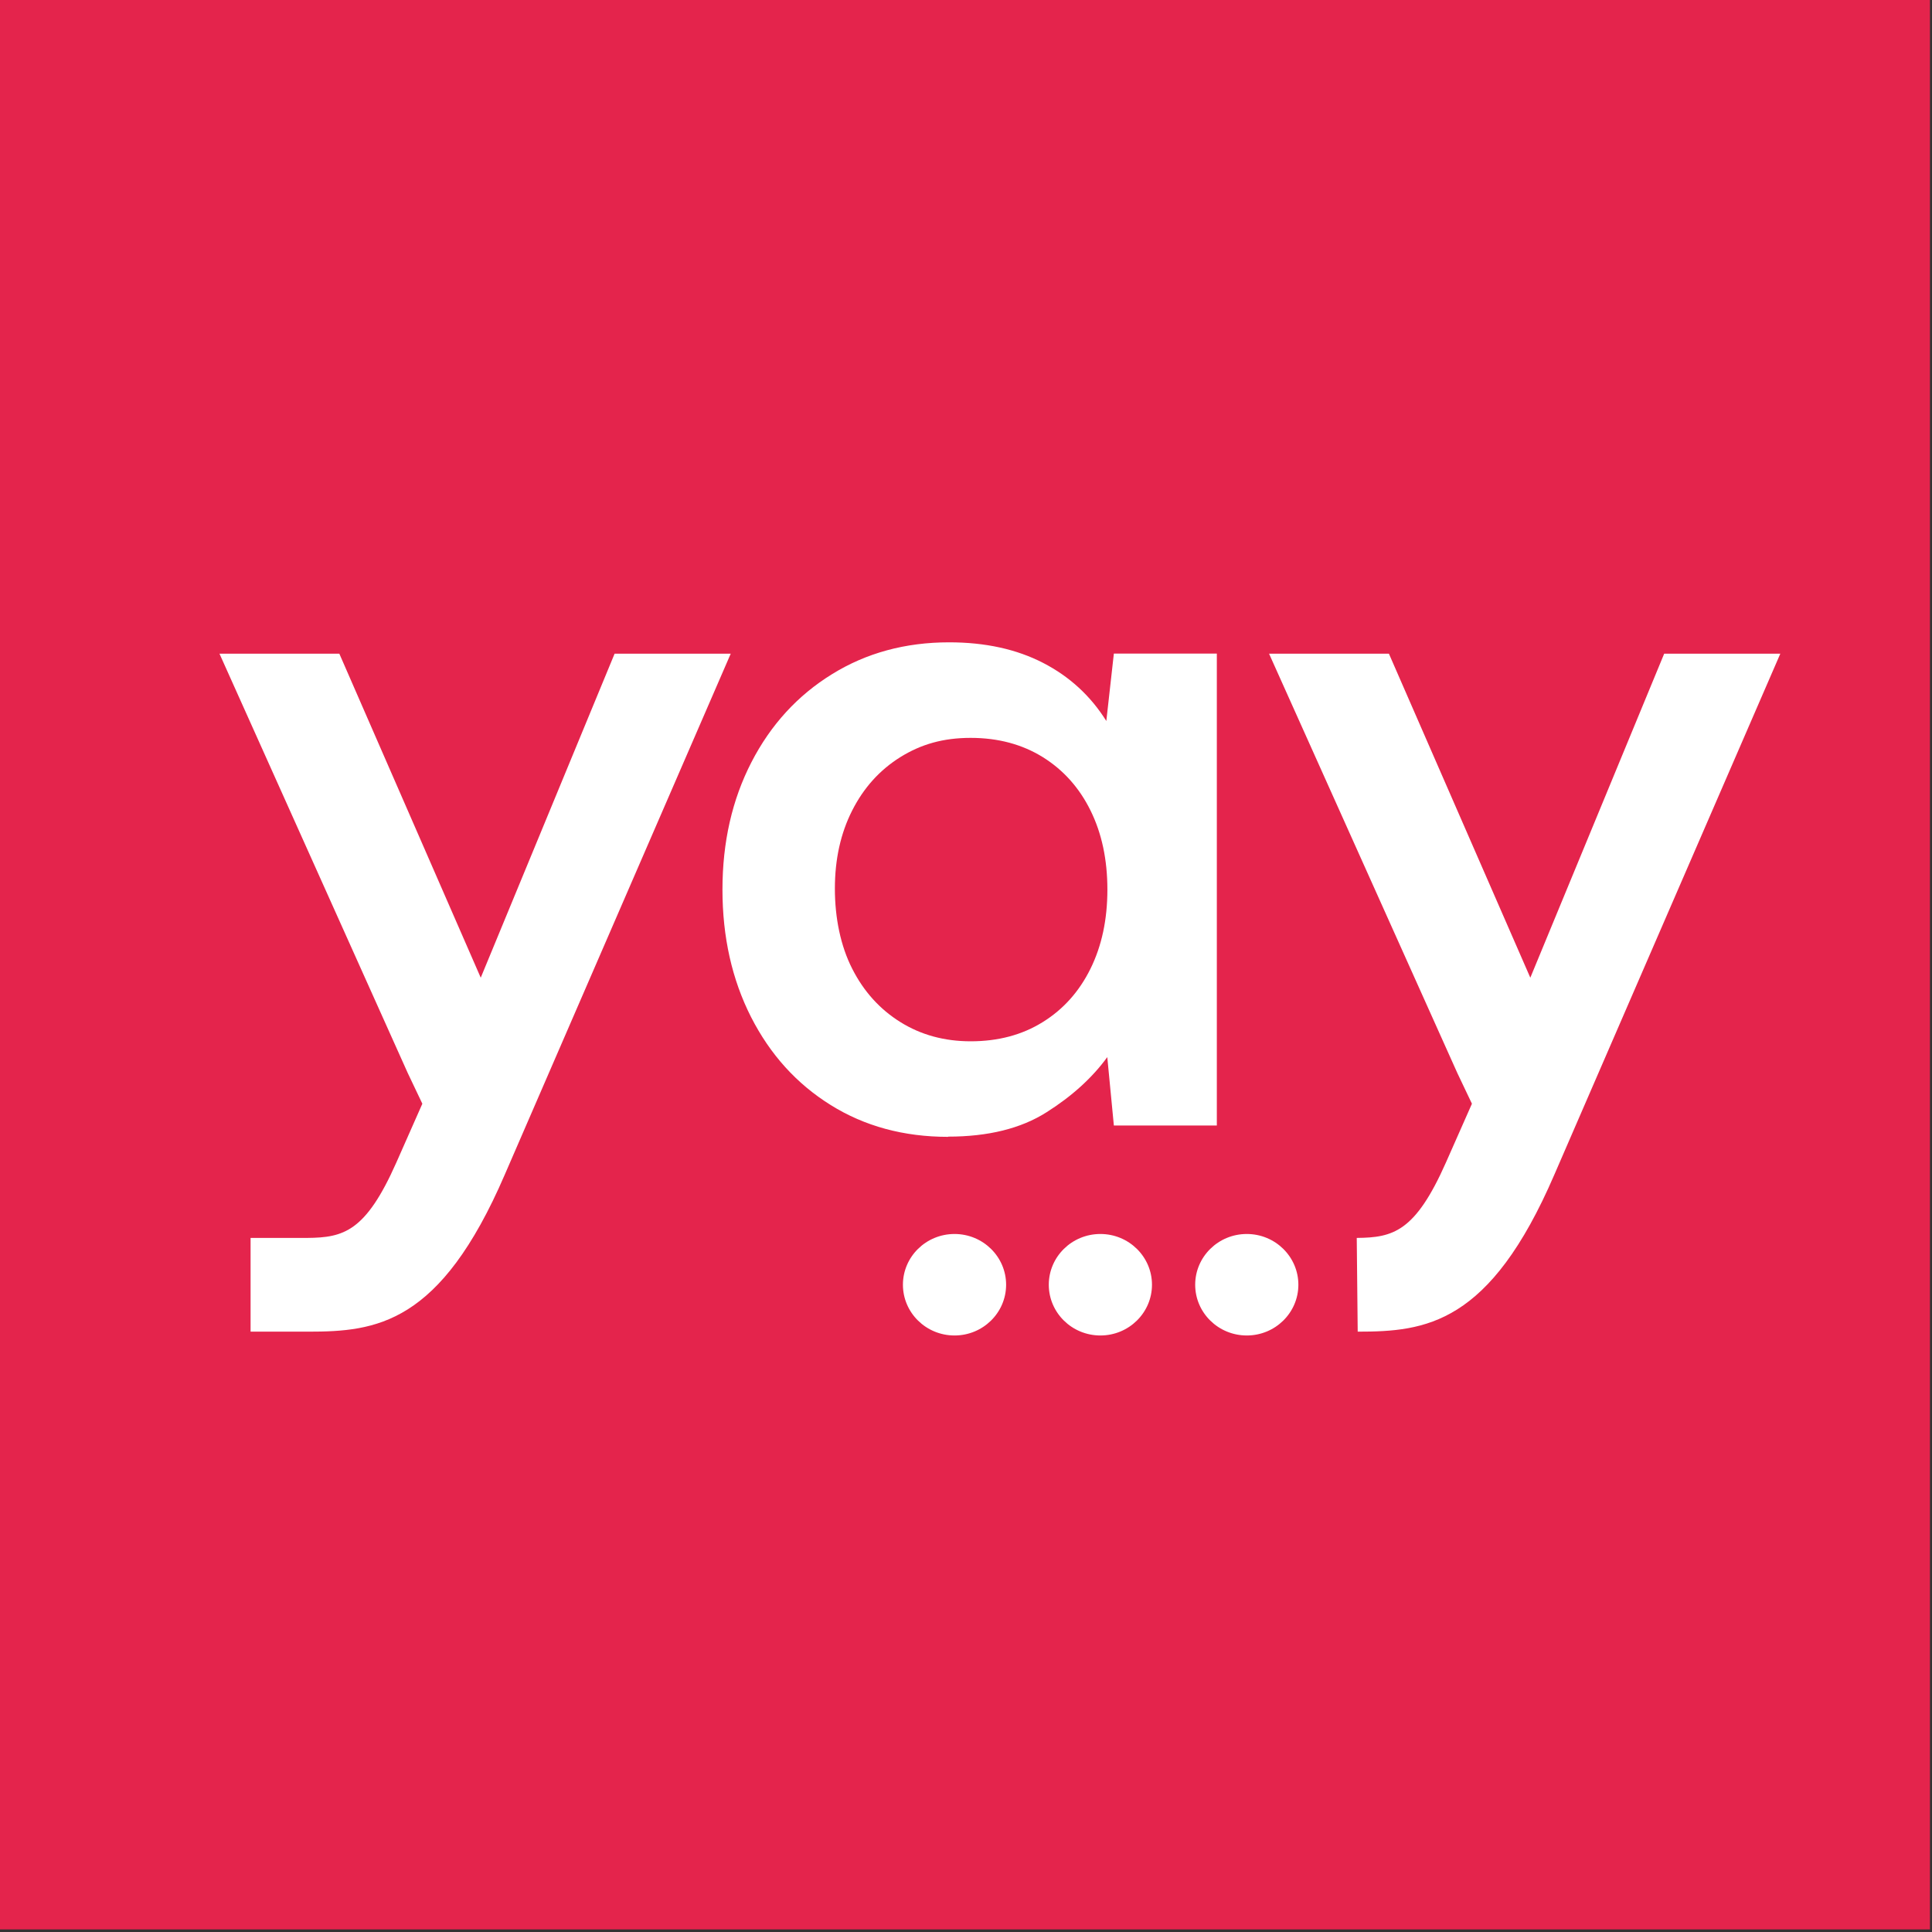 <svg xmlns="http://www.w3.org/2000/svg" viewBox="0 0 850.394 850.394"><rect x="0" y="0" width="850.394" height="850.394" fill="#333333" stroke="none"/><defs><style>.cls-1{fill:#fff}</style></defs><g id="Layer_2"><path d="M408.762 567.274c11.164 0 20.171-8.924 20.171-19.84 0-10.917-9.007-19.841-20.17-19.841s-20.172 8.924-20.172 19.841c0 10.916 9.007 19.84 20.171 19.84ZM465.79 567.274c11.164 0 20.171-8.924 20.171-19.84 0-10.917-9.007-19.841-20.17-19.841-11.167 0-20.173 8.924-20.173 19.841 0 10.916 9.006 19.84 20.172 19.84ZM523.024 567.274c11.164 0 20.171-8.924 20.171-19.84 0-10.917-9.007-19.841-20.17-19.841s-20.172 8.924-20.172 19.841c0 10.916 9.007 19.84 20.171 19.84ZM566.064 529.13c14.194-.126 22.827-2.408 34.821-29.471l10.17-22.994-5.687-11.955-73.629-163.994h46.859l55.284 126.68 52.338-126.68h45.404l-88.361 203.717c-25.235 58.525-50.222 61.348-76.867 61.348l-.374-36.651h.042ZM406.272 489.614c-17.348 0-32.664-4.15-45.944-12.451-13.324-8.302-23.66-19.758-31.13-34.41-7.429-14.652-11.164-31.255-11.164-49.808 0-18.554 3.777-35.157 11.33-49.809 7.555-14.652 18.055-26.108 31.502-34.41 13.406-8.3 28.68-12.451 45.78-12.451 14.153 0 26.396 2.698 36.773 8.052 10.375 5.355 18.593 12.95 24.695 22.705l2.946-26.357h40.26v184.498h-40.26l-2.572-26.73c-5.853 8.053-13.78 15.274-23.783 21.583-10.003 6.35-22.827 9.506-38.433 9.506v.082Zm8.8-37.356c10.749 0 20.13-2.49 28.18-7.513 8.052-4.98 14.278-11.954 18.678-20.877 4.399-8.925 6.599-19.218 6.599-30.923 0-11.705-2.2-22.04-6.599-30.923-4.4-8.924-10.626-15.856-18.677-20.878-8.052-4.98-17.432-7.513-28.182-7.513s-19.382 2.49-27.476 7.513c-8.052 5.022-14.318 11.954-18.844 20.878-4.523 8.924-6.763 19.093-6.763 30.55 0 11.455 2.24 22.413 6.763 31.296 4.526 8.923 10.792 15.855 18.844 20.877 8.052 5.023 17.225 7.513 27.476 7.513ZM275.865 300.716l-52.337 126.68-55.284-126.68h-46.858l73.629 163.995 5.686 11.954-10.169 22.994c-11.995 27.063-20.628 29.345-34.822 29.47h-22.164v36.652h22.496l-.003-.257.003.257c26.646 0 51.632-2.823 76.866-61.348l88.362-203.717h-45.405Z" class="cls-1"/><path d="M0-.241h849.5v849.5H0z" style="fill:#e4244c"/><path d="M420.144 587.828c12.57 0 22.71-10.047 22.71-22.336 0-12.29-10.14-22.338-22.71-22.338s-22.709 10.047-22.709 22.338c0 12.289 10.14 22.336 22.71 22.336ZM484.348 587.828c12.569 0 22.709-10.047 22.709-22.336 0-12.29-10.14-22.338-22.709-22.338-12.57 0-22.71 10.047-22.71 22.338 0 12.289 10.14 22.336 22.71 22.336ZM548.784 587.828c12.568 0 22.709-10.047 22.709-22.336 0-12.29-10.14-22.338-22.71-22.338s-22.708 10.047-22.708 22.338c0 12.289 10.14 22.336 22.709 22.336ZM597.239 544.884c15.98-.141 25.7-2.711 39.203-33.18l11.449-25.886-6.403-13.46-82.893-184.628h52.755l62.24 142.619 58.924-142.62h51.117l-99.48 229.35c-28.41 65.89-56.54 69.068-86.538 69.068l-.42-41.263h.046ZM417.34 500.397c-19.53 0-36.773-4.673-51.725-14.02-15-9.346-26.636-22.243-35.046-38.739C322.205 431.142 318 412.451 318 391.563c0-20.888 4.252-39.58 12.756-56.076 8.505-16.495 20.327-29.393 35.466-38.739 15.092-9.346 32.289-14.019 51.54-14.019 15.934 0 29.717 3.038 41.4 9.066 11.68 6.028 20.933 14.58 27.802 25.561l3.317-29.673h45.325v207.713h-45.325l-2.896-30.094c-6.59 9.067-15.513 17.197-26.775 24.3-11.262 7.15-25.7 10.702-43.27 10.702v.093Zm9.907-42.057c12.102 0 22.663-2.803 31.728-8.458 9.064-5.607 16.073-13.46 21.027-23.505 4.952-10.047 7.43-21.636 7.43-34.814s-2.478-24.813-7.43-34.814c-4.954-10.047-11.963-17.85-21.027-23.505-9.065-5.607-19.626-8.458-31.728-8.458s-21.82 2.804-30.933 8.458c-9.065 5.655-16.12 13.458-21.215 23.505-5.093 10.047-7.615 21.496-7.615 34.393 0 12.898 2.522 25.234 7.615 35.235 5.095 10.046 12.15 17.85 21.215 23.505 9.064 5.655 19.392 8.458 30.933 8.458ZM270.525 287.73l-58.922 142.619-62.24-142.62H96.607L179.5 472.36l6.402 13.459-11.448 25.887c-13.504 30.468-23.224 33.038-39.204 33.179h-24.952v41.263h25.325l-.002-.289.003.289c29.998 0 58.128-3.178 86.538-69.067l99.48-229.35h-51.118Z" class="cls-1"/></g></svg>